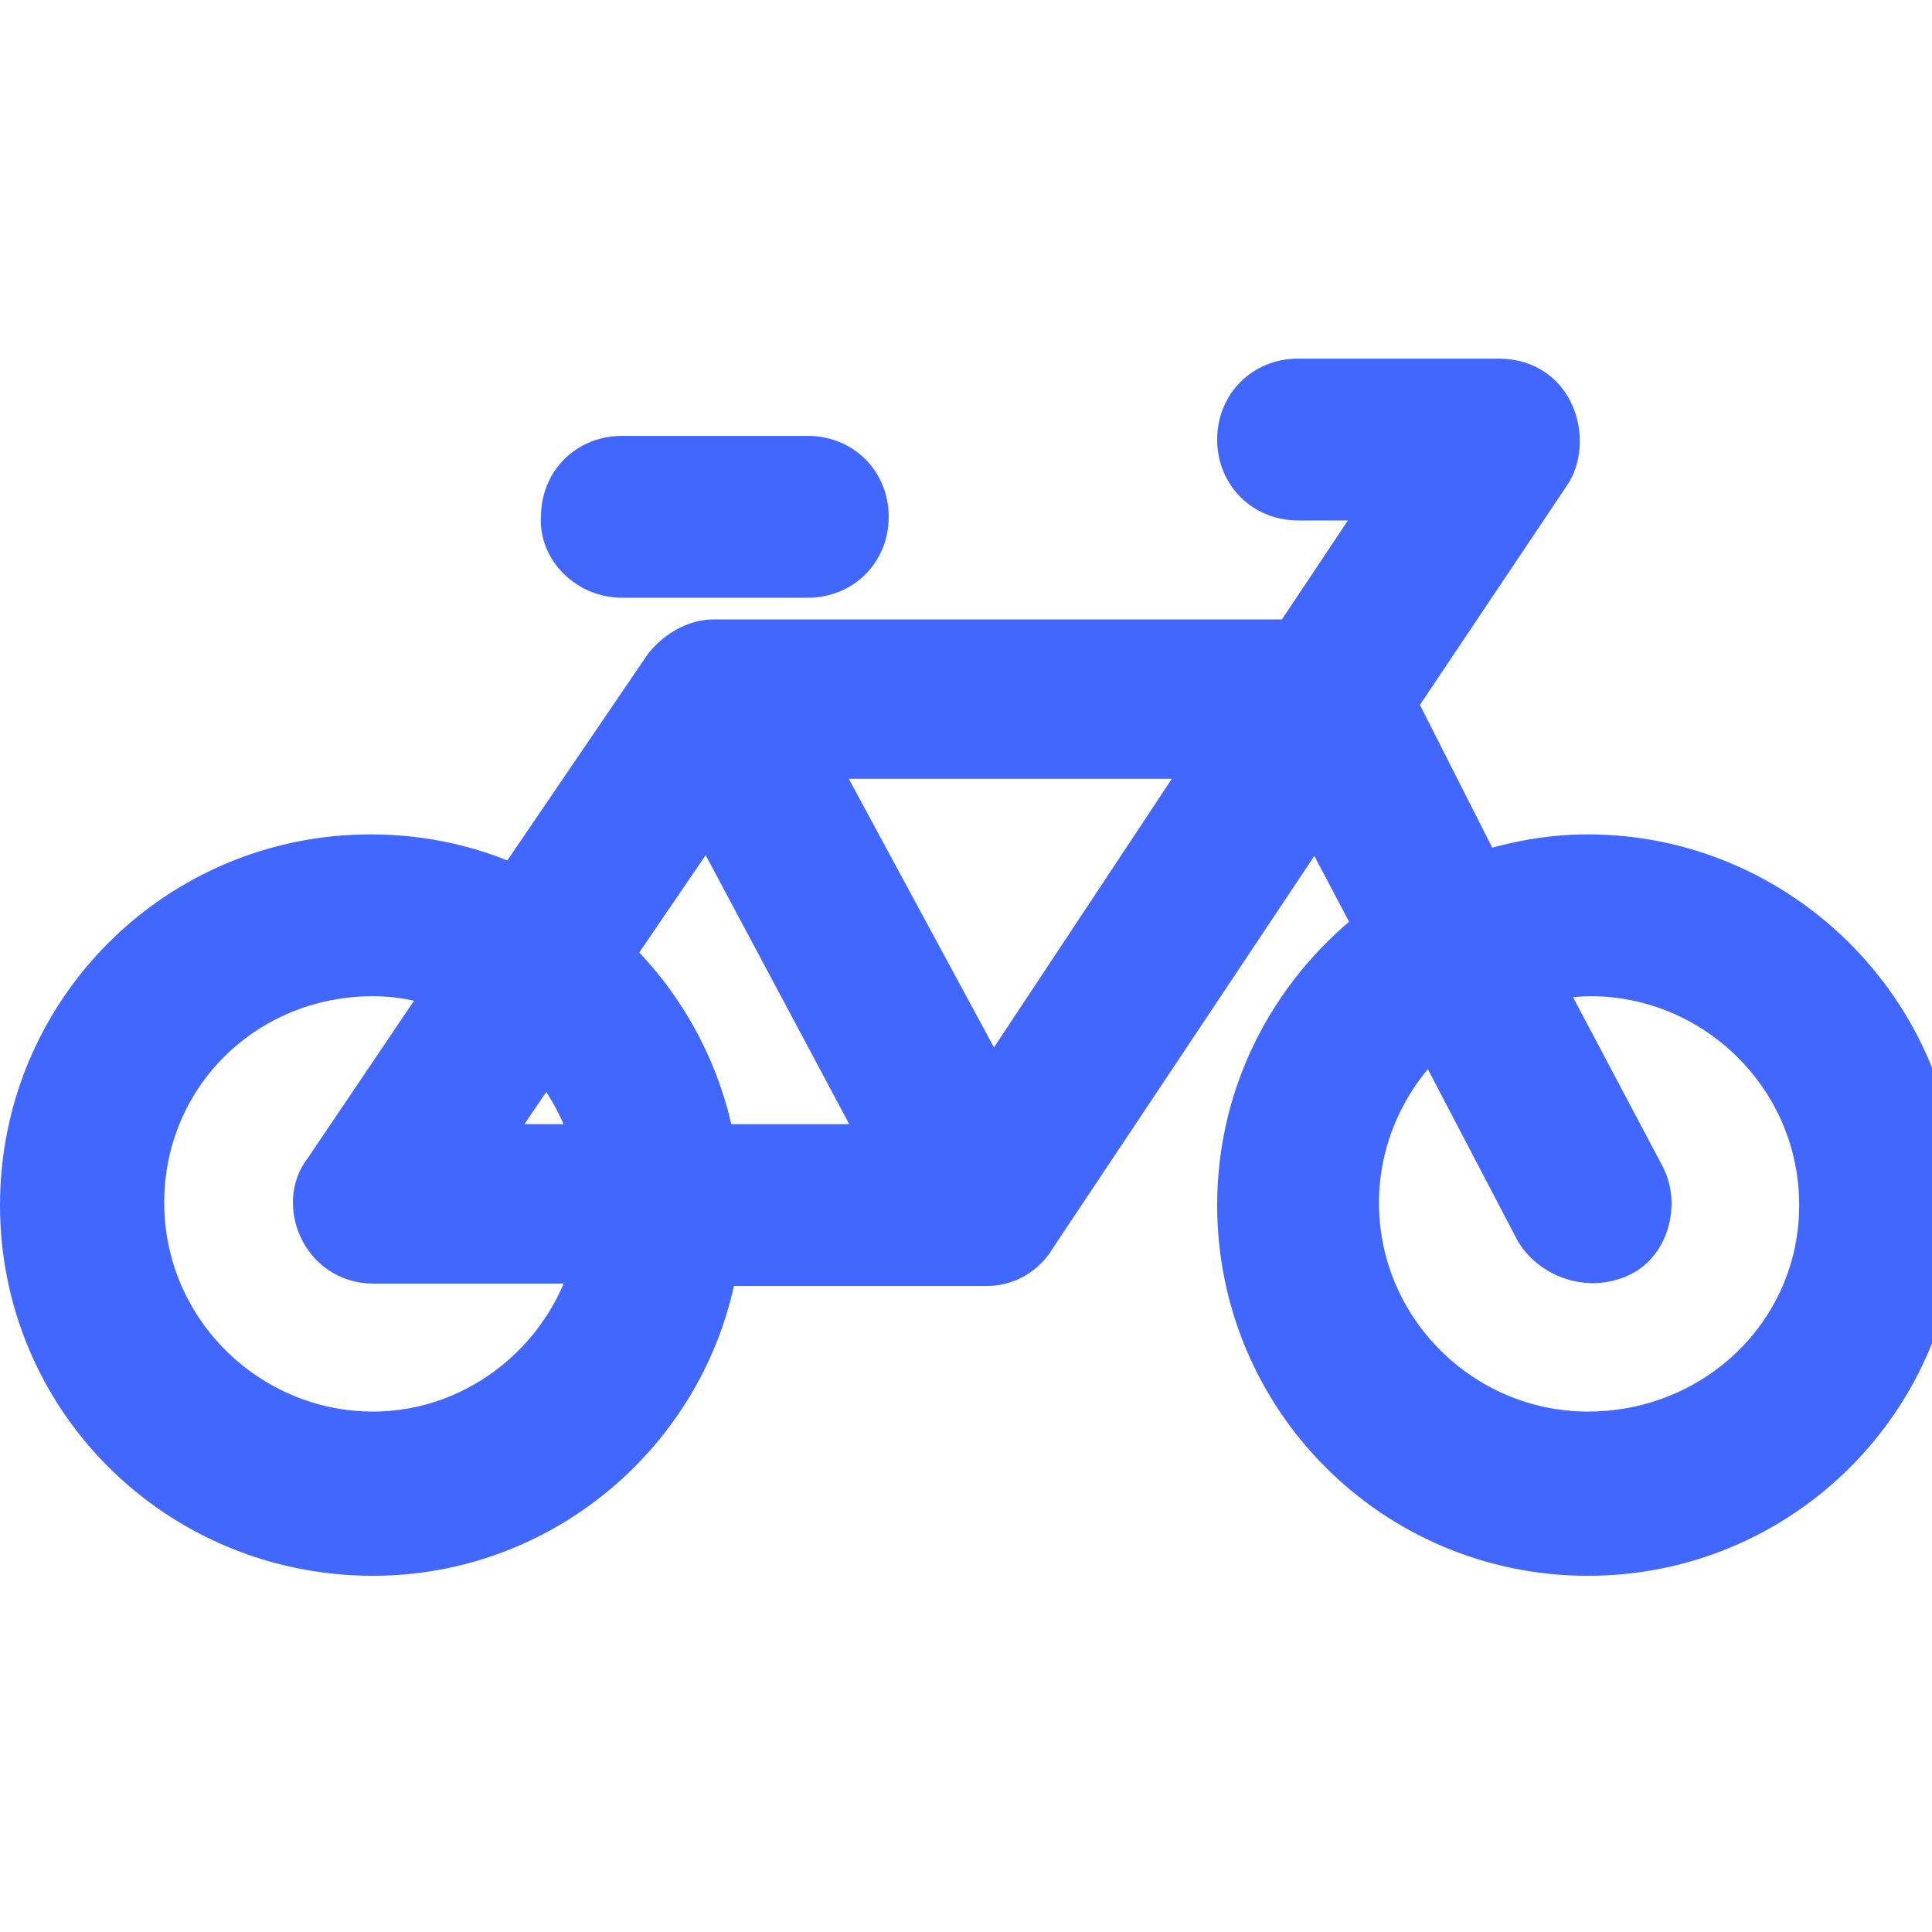 <!DOCTYPE svg PUBLIC "-//W3C//DTD SVG 1.1//EN" "http://www.w3.org/Graphics/SVG/1.1/DTD/svg11.dtd">
<!-- Uploaded to: SVG Repo, www.svgrepo.com, Transformed by: SVG Repo Mixer Tools -->
<svg fill="#4167ff" width="800px" height="800px" viewBox="-0.5 0 32 32" version="1.1" xmlns="http://www.w3.org/2000/svg" stroke="#4167ff">
<g id="SVGRepo_bgCarrier" stroke-width="0"/>
<g id="SVGRepo_tracerCarrier" stroke-linecap="round" stroke-linejoin="round"/>
<g id="SVGRepo_iconCarrier"> <title>bike</title> <path d="M25.8 14.32c-0.64 0-1.24 0.12-1.84 0.32l-1.52-3 2.6-3.88c0.28-0.4 0.12-1.32-0.72-1.32h-3.32c-0.48 0-0.84 0.36-0.84 0.84s0.36 0.84 0.84 0.84h1.76l-1.76 2.64h-9.68c-0.4 0-0.68 0.36-0.68 0.36v0 0 0 0l-2.56 3.76c-0.72-0.36-1.56-0.56-2.44-0.56-3.12 0-5.64 2.52-5.64 5.64s2.52 5.64 5.68 5.64c2.8 0 5.16-2.080 5.56-4.8h4.6c0.48 0 0.68-0.4 0.68-0.4v0l4.8-7.2 1.16 2.2c-1.4 1.040-2.32 2.68-2.32 4.56 0 3.12 2.52 5.64 5.64 5.64s5.64-2.52 5.64-5.64-2.56-5.64-5.64-5.64zM15.92 18.32l-3.2-5.92h7.12l-3.92 5.92zM11.24 13.2l3.16 5.92h-3.2c-0.2-1.28-0.84-2.44-1.76-3.28l1.8-2.64zM8.52 17.24c0.48 0.52 0.84 1.16 1 1.88h-2.28l1.28-1.88zM5.68 23.88c-2.16 0-3.96-1.76-3.96-3.96s1.76-3.92 3.96-3.92c0.52 0 1 0.12 1.48 0.28l-2.16 3.2c-0.36 0.44-0.040 1.28 0.68 1.28v0 0h3.84c-0.4 1.8-2 3.12-3.84 3.12zM25.8 23.88c-2.16 0-3.96-1.76-3.96-3.96 0-1.2 0.56-2.32 1.44-3.040l1.8 3.44c0.2 0.32 0.68 0.56 1.16 0.36 0.4-0.16 0.56-0.72 0.36-1.12l-1.8-3.4c0.32-0.080 0.68-0.16 1.040-0.16 2.16 0 3.96 1.76 3.96 3.96s-1.8 3.92-4 3.92zM9.8 9.4h3.080c0.48 0 0.84-0.36 0.84-0.84s-0.36-0.84-0.84-0.84h-3.080c-0.48 0-0.84 0.36-0.84 0.84-0.040 0.44 0.36 0.84 0.84 0.84z"/> </g>
</svg>